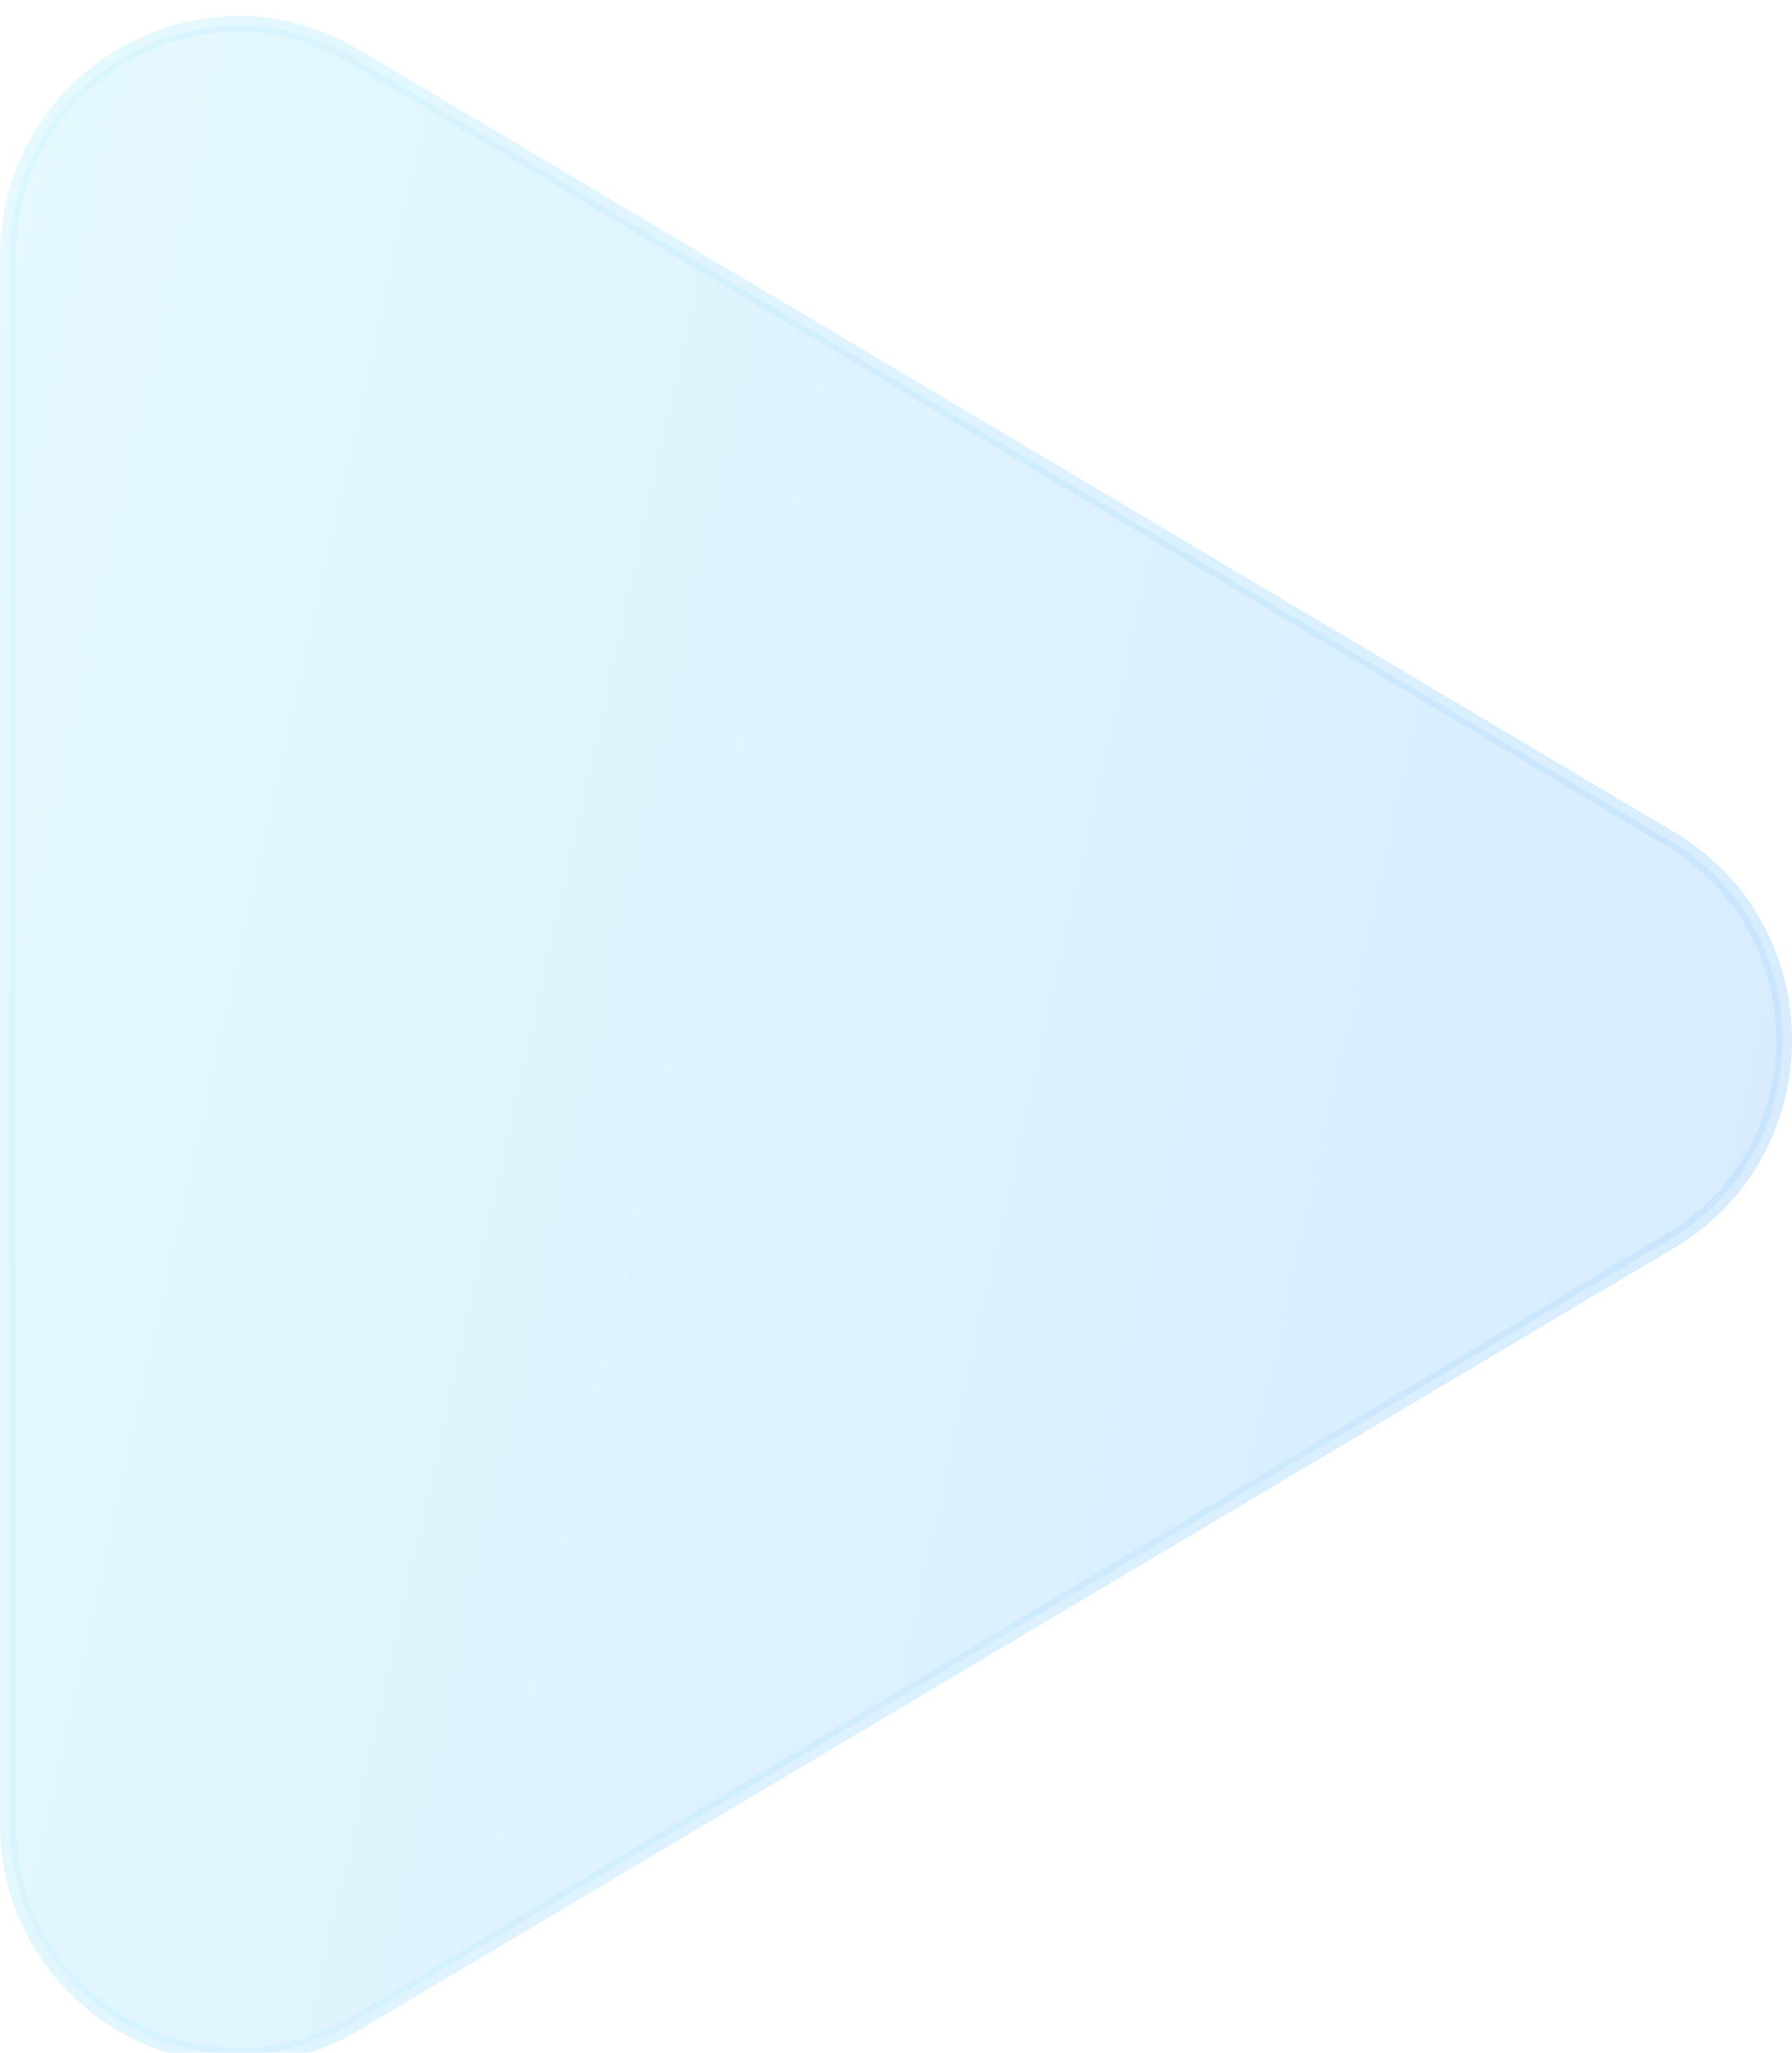 <?xml version="1.0" encoding="UTF-8"?> <svg xmlns="http://www.w3.org/2000/svg" width="110" height="126" viewBox="0 0 110 126" fill="none"> <g filter="url(#filter0_bi_61_407)"> <path d="M102.799 50.12L22.022 2.063C12.281 -3.733 0 3.371 0 14.802V110.916C0 122.347 12.281 129.451 22.022 123.655L102.799 75.598C112.405 69.884 112.405 55.835 102.799 50.12Z" fill="#F1F1F1" fill-opacity="0.1"></path> <path d="M102.799 50.12L22.022 2.063C12.281 -3.733 0 3.371 0 14.802V110.916C0 122.347 12.281 129.451 22.022 123.655L102.799 75.598C112.405 69.884 112.405 55.835 102.799 50.12Z" fill="url(#paint0_linear_61_407)" fill-opacity="0.2"></path> <path d="M21.621 2.738L102.398 50.795C111.491 56.205 111.491 69.513 102.398 74.923L21.621 122.98C12.416 128.456 0.786 121.753 0.786 110.916V14.802C0.786 3.965 12.416 -2.738 21.621 2.738Z" stroke="url(#paint1_linear_61_407)" stroke-opacity="0.1" stroke-width="0.391"></path> </g> <defs> <filter id="filter0_bi_61_407" x="-23.572" y="-23.572" width="157.144" height="172.862" filterUnits="userSpaceOnUse" color-interpolation-filters="sRGB"> <feFlood flood-opacity="0" result="BackgroundImageFix"></feFlood> <feGaussianBlur in="BackgroundImage" stdDeviation="2.933"></feGaussianBlur> <feComposite in2="SourceAlpha" operator="in" result="effect1_backgroundBlur_61_407"></feComposite> <feBlend mode="normal" in="SourceGraphic" in2="effect1_backgroundBlur_61_407" result="shape"></feBlend> <feColorMatrix in="SourceAlpha" type="matrix" values="0 0 0 0 0 0 0 0 0 0 0 0 0 0 0 0 0 0 127 0" result="hardAlpha"></feColorMatrix> <feOffset dy="0.978"></feOffset> <feGaussianBlur stdDeviation="1.955"></feGaussianBlur> <feComposite in2="hardAlpha" operator="arithmetic" k2="-1" k3="1"></feComposite> <feColorMatrix type="matrix" values="0 0 0 0 1 0 0 0 0 1 0 0 0 0 1 0 0 0 0.4 0"></feColorMatrix> <feBlend mode="normal" in2="shape" result="effect2_innerShadow_61_407"></feBlend> </filter> <linearGradient id="paint0_linear_61_407" x1="0" y1="0" x2="131.447" y2="29.205" gradientUnits="userSpaceOnUse"> <stop stop-color="#82E8FF"></stop> <stop offset="1" stop-color="#379FFF"></stop> </linearGradient> <linearGradient id="paint1_linear_61_407" x1="3.438" y1="5.714" x2="110.003" y2="5.714" gradientUnits="userSpaceOnUse"> <stop stop-color="#7EE5FF"></stop> <stop offset="1" stop-color="#41A9FF"></stop> </linearGradient> </defs> </svg> 